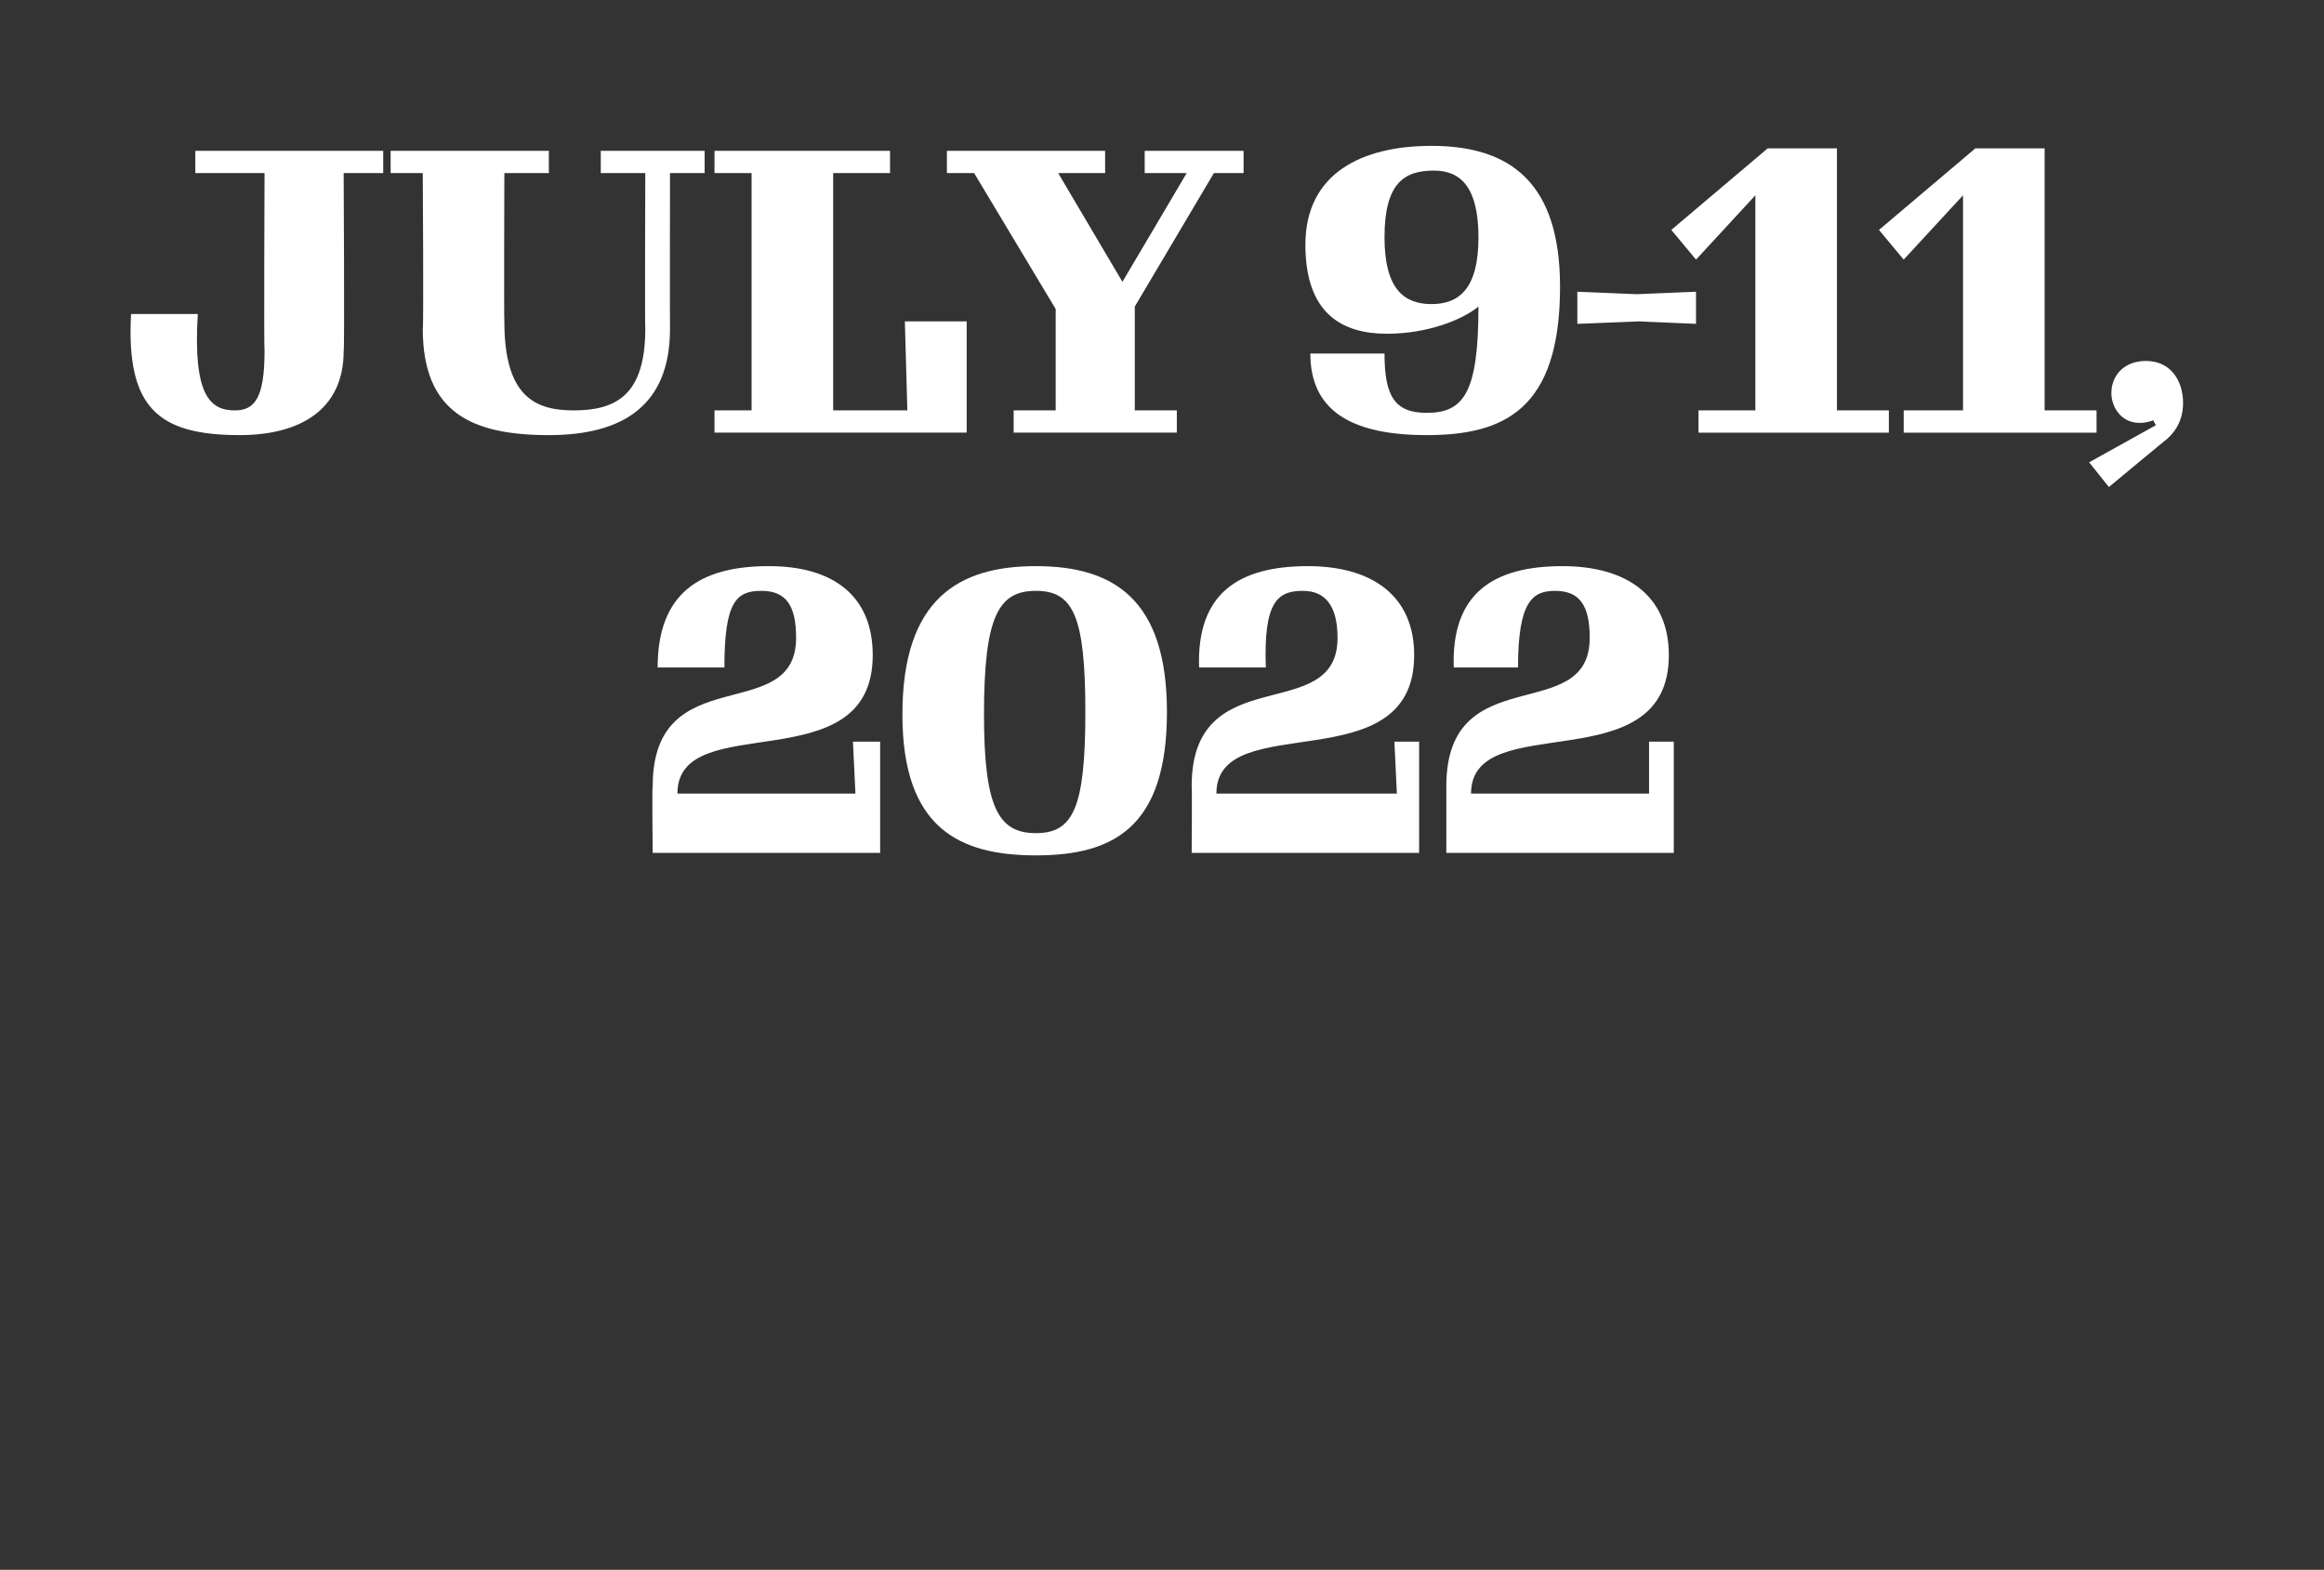 <?xml version="1.0" standalone="no"?><!DOCTYPE svg PUBLIC "-//W3C//DTD SVG 1.1//EN" "http://www.w3.org/Graphics/SVG/1.1/DTD/svg11.dtd"><svg xmlns="http://www.w3.org/2000/svg" version="1.1" width="94px" height="63.5px" viewBox="0 -5 94 63.5" style="top:-5px"><rect x="0" y="-5" width="94" height="63.5" fill="#333333" stroke="none"/><desc>July 9-11, 2022</desc><defs/><g id="Polygon39381"><path d="m26.4 26.8c0-5.2 5.8-2.4 5.8-6c0-1.3-.4-1.9-1.4-1.9c-1 0-1.5.4-1.5 3.1c0 0-2.7 0-2.7 0c0-3 1.7-4.1 4.5-4.1c2.6 0 4.2 1.2 4.2 3.6c0 5.2-7.9 2.1-7.9 5.6c-.01-.02 0 0 0 0l7.2 0l-.1-2.1l1.1 0l0 4.5l-9.2 0c0 0-.03-2.71 0-2.7zm10.1-2.9c0-4.7 2.3-6 5.4-6c3.1 0 5.3 1.3 5.3 5.9c0 4.7-2.2 5.8-5.3 5.8c-3.1 0-5.4-1.1-5.4-5.7zm7.4-.1c0-3.9-.5-4.9-2-4.9c-1.5 0-2.1 1-2.1 5c0 3.8.6 4.8 2.1 4.8c1.5 0 2-1 2-4.9zm4.3 3c0-5.2 5.9-2.4 5.9-6c0-1.3-.5-1.9-1.4-1.9c-1 0-1.6.4-1.5 3.1c0 0-2.7 0-2.7 0c-.1-3 1.6-4.1 4.4-4.1c2.6 0 4.3 1.2 4.3 3.6c0 5.2-8 2.1-8 5.6c.05-.02 0 0 0 0l7.3 0l-.1-2.1l1 0l0 4.5l-9.2 0c0 0 .02-2.71 0-2.7zm10.3 0c0-5.2 5.8-2.4 5.8-6c0-1.3-.4-1.9-1.4-1.9c-.9 0-1.5.4-1.5 3.1c0 0-2.6 0-2.6 0c-.1-3 1.6-4.1 4.4-4.1c2.6 0 4.3 1.2 4.3 3.6c0 5.2-8 2.1-8 5.6c.02-.02 0 0 0 0l7.2 0l0-2.1l1 0l0 4.5l-9.2 0c0 0 0-2.71 0-2.7z" stroke="none" fill="#fff"/></g><g id="Polygon39380"><path d="m5.3 7.7c0 0 2.7 0 2.7 0c-.2 3.3.5 3.9 1.5 3.9c.8 0 1.2-.5 1.2-2.4c-.03-.03 0-7.2 0-7.2l-2.8 0l0-.9l7.6 0l0 .9l-1.6 0c0 0 .04 7.25 0 7.2c0 2.4-1.8 3.4-4.2 3.4c-3.3 0-4.6-1.1-4.4-4.9zm11.8.6c.04-.01 0-6.3 0-6.3l-1.3 0l0-.9l6.4 0l0 .9l-1.8 0c0 0-.02 5.98 0 6c0 3 1.2 3.6 2.8 3.6c1.7 0 2.9-.6 2.9-3.3c-.02-.01 0-6.3 0-6.3l-1.8 0l0-.9l4.2 0l0 .9l-1.4 0c0 0-.01 6.29 0 6.3c0 3.1-1.9 4.3-4.9 4.3c-3.1 0-5.1-.9-5.1-4.3zm11.8 3.3l1.5 0l0-9.6l-1.5 0l0-.9l7.1 0l0 .9l-2.3 0l0 9.6l3 0l-.1-3.6l2.5 0l0 4.5l-10.2 0l0-.9zm12.1.9l0-.9l1.7 0l0-4.1l-3.3-5.5l-1.1 0l0-.9l6.4 0l0 .9l-1.9 0l2.6 4.4l2.6-4.4l-1.7 0l0-.9l4 0l0 .9l-1.2 0l-3.2 5.4l0 4.2l1.7 0l0 .9l-6.6 0zm18.8-7.9c0-2-.7-2.7-1.8-2.7c-1.2 0-2 .5-2 2.7c0 2.1.8 2.7 1.9 2.7c1.1 0 1.9-.6 1.9-2.7zm-6.8 4.7c0 0 3 0 3 0c0 1.7.4 2.4 1.7 2.4c1.5 0 2.1-.8 2.1-4.3c-.6.5-2 1.1-3.7 1.1c-1.8 0-3.3-.8-3.3-3.6c0-2.9 2.3-4 5.1-4c3.2 0 5.2 1.5 5.2 5.7c0 5-2.3 6-5.4 6c-3.2 0-4.7-1.1-4.7-3.3zm10.8-2.5l2.4.1l2.4-.1l0 1.3l-2.3-.1l-2.5.1l0-1.3zm4.9 4.8l2.3 0l0-8.7l-2.4 2.6l-1-1.2l3.9-3.3l2.8 0l0 10.6l2.1 0l0 .9l-7.7 0l0-.9zm8.3 0l2.4 0l0-8.7l-2.4 2.6l-1-1.2l3.9-3.3l2.8 0l0 10.6l2.1 0l0 .9l-7.8 0l0-.9zm7.5 2.1l2.7-1.5c0 0-.1-.17-.1-.2c-1.1.4-1.7-.4-1.7-1.1c0-.7.5-1.3 1.4-1.3c1 0 1.5.8 1.5 1.7c0 .4-.1 1-.7 1.5c.02-.03-2.3 1.9-2.3 1.9l-.8-1z" stroke="none" fill="#fff"/></g></svg>